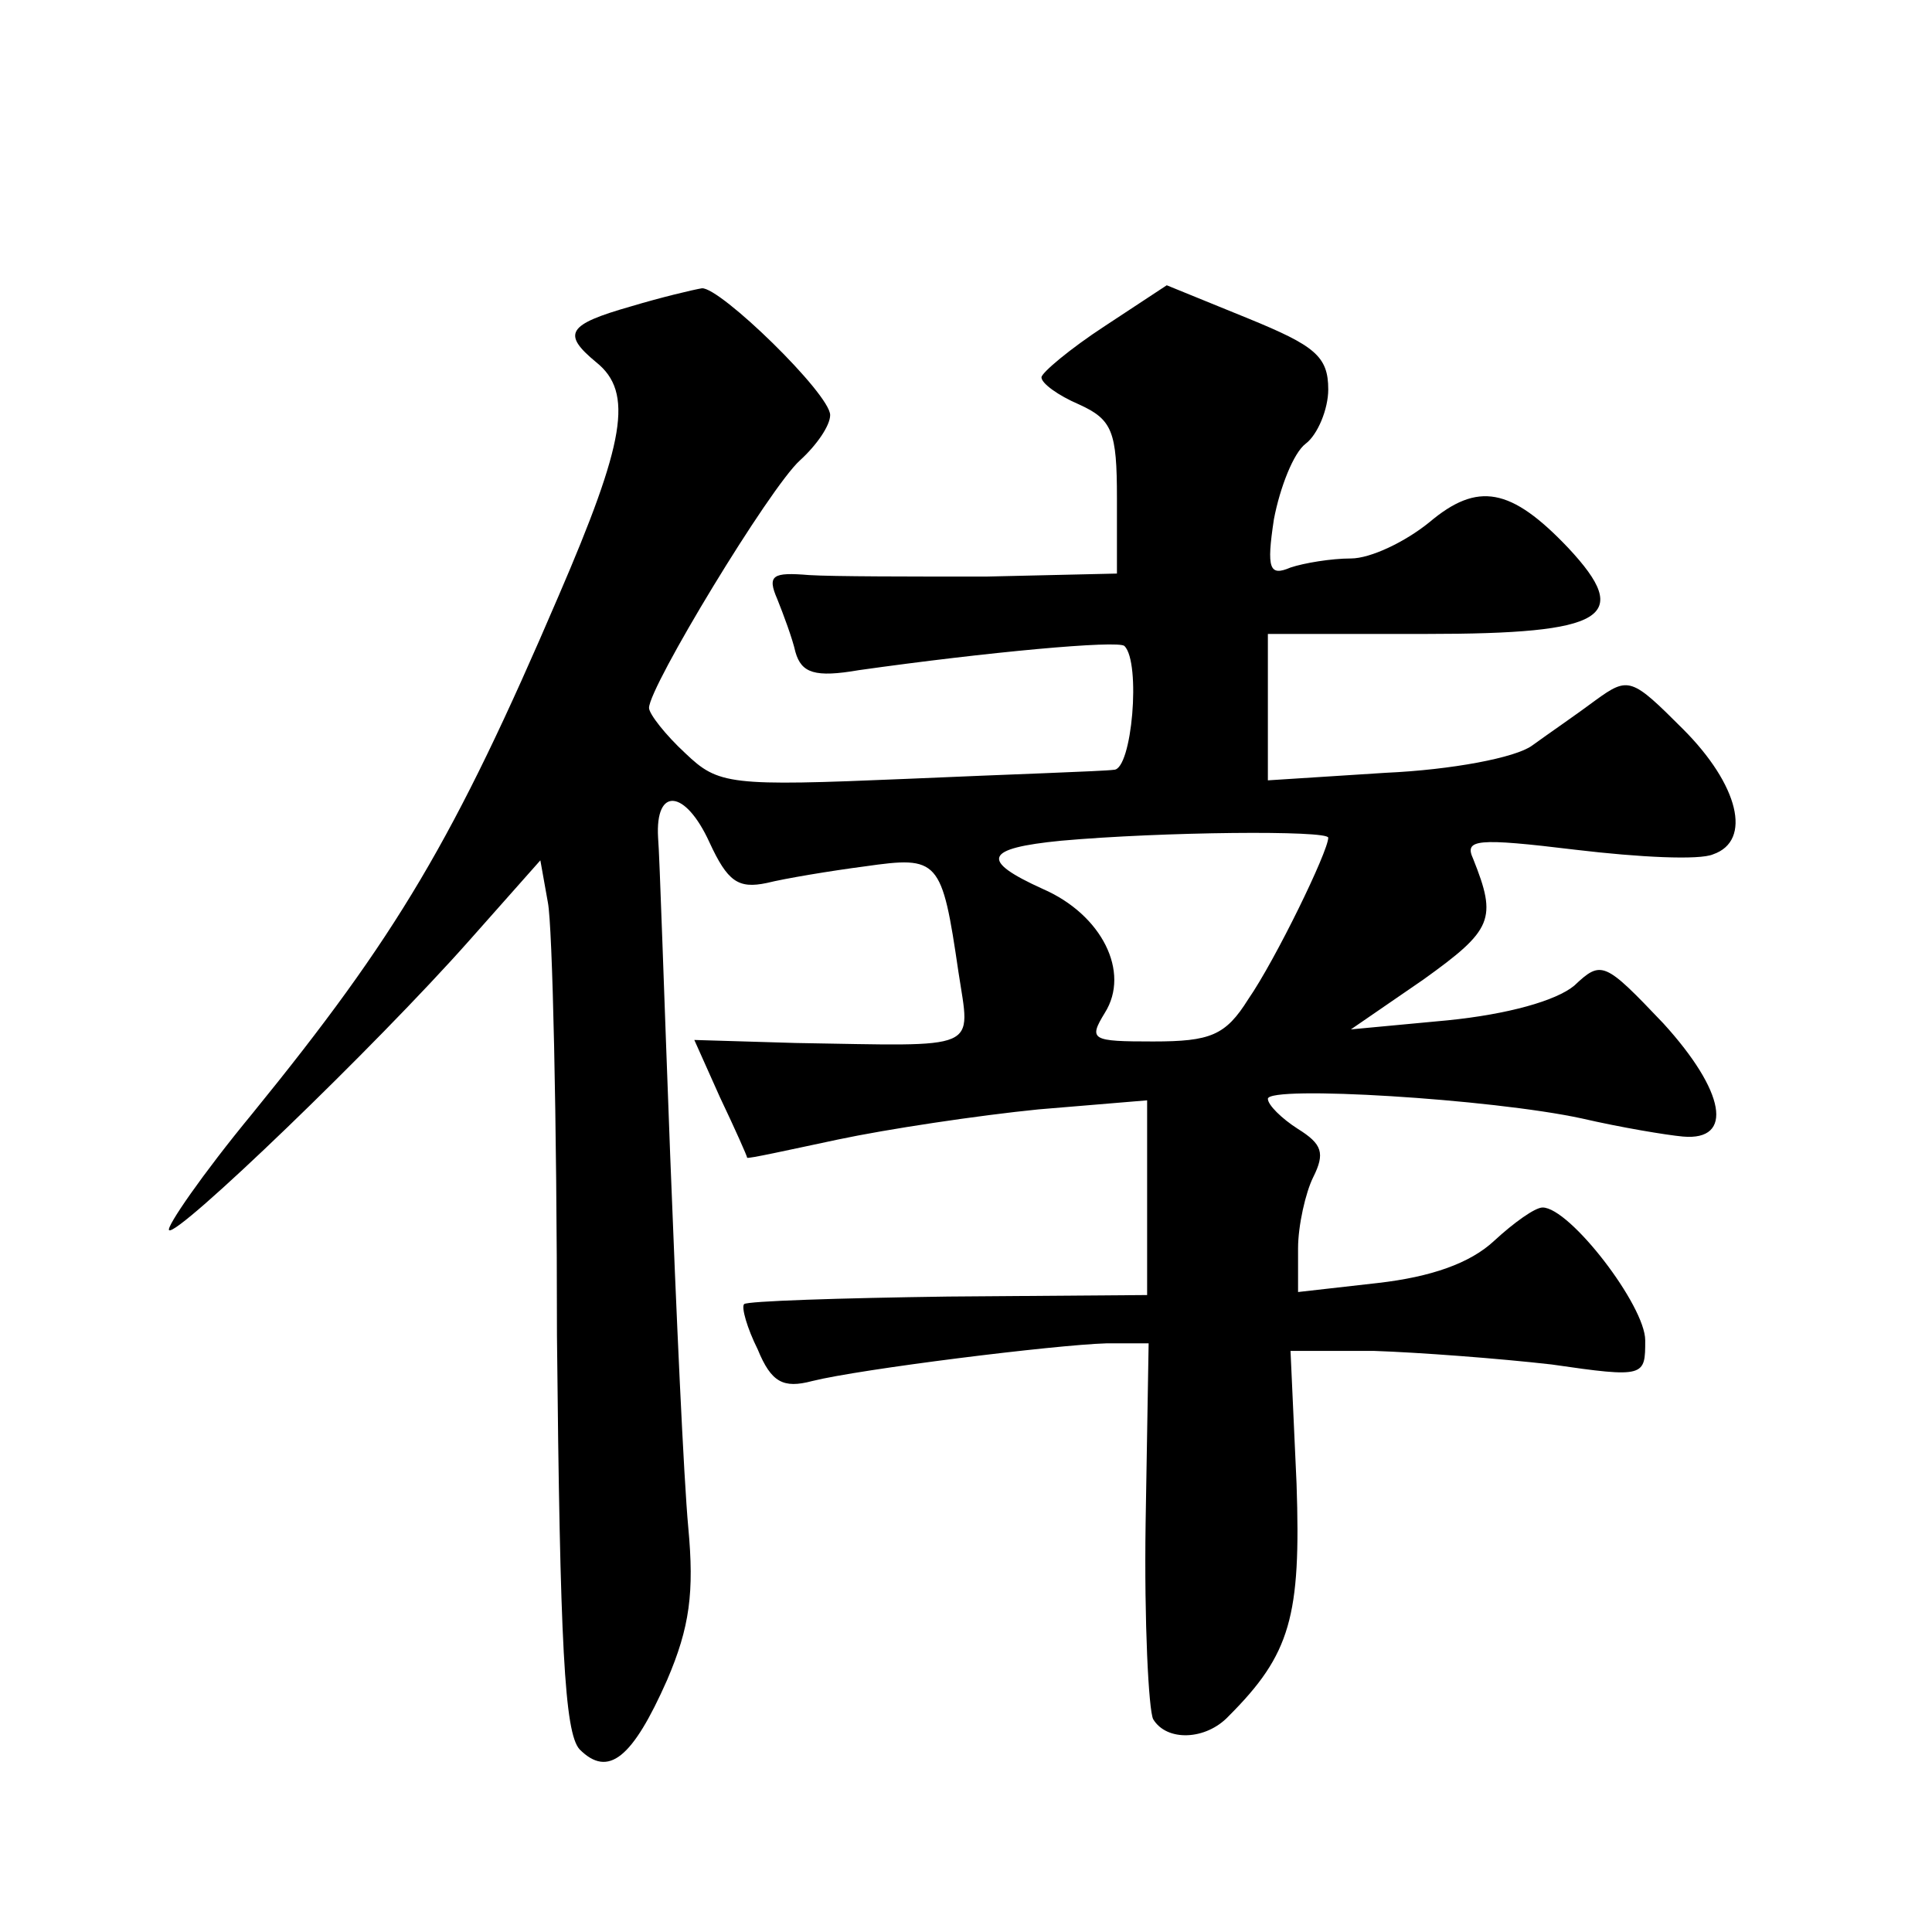 <?xml version="1.0" standalone="no"?>
<!DOCTYPE svg PUBLIC "-//W3C//DTD SVG 20010904//EN"
 "http://www.w3.org/TR/2001/REC-SVG-20010904/DTD/svg10.dtd">
<svg version="1.0" xmlns="http://www.w3.org/2000/svg"
 width="128pt" height="128pt" viewBox="0 0 128 128"
 preserveAspectRatio="xMidYMid meet">
<g transform="translate(0,128) scale(0.1,-0.1)"
fill="#0" stroke="none">
<path d="M418 1077 c-42 -12 -46 -18 -23 -37 25 -20 19 -53 -25 -155 -69 -161 -107
-225 -203 -343 -33 -40 -57 -75 -55 -77 5 -5 137 122 199 192 l47 53 5 -28 c3 -15
6 -144 6 -287 2 -205 5 -263 15 -274 19 -19 35 -6 58 46 15 35 18 58 14 101 -3
32 -8 143 -12 247 -4 105 -7 199 -8 210 -2 34 18 32 34 -3 12 -26 19 -31 38 -27
12 3 42 8 65 11 49 7 51 5 62 -70 8 -53 16 -49 -108 -47 l-67 2 17 -38 c10 -21
18 -39 18 -40 0 -1 27 5 60 12 33 7 93 16 133 20 l72 6 0 -64 0 -65 -132 -1 c-72
-1 -133 -3 -135 -5 -2 -2 2 -16 9 -30 9 -22 17 -26 36 -21 32 8 161 24 195 25 l28
0 -2 -119 c-1 -66 2 -124 5 -130 9 -15 35 -14 50 2 41 41 48 66 45 154 l-4 88 55
0 c30 -1 83 -5 118 -9 62 -9 62 -8 62 16 0 23 -50 88 -68 88 -5 0 -19 -10 -32 -22
-16 -15 -42 -24 -77 -28 l-53 -6 0 29 c0 15 5 37 10 47 8 16 6 22 -10 32 -11 7
-20 16 -20 20 0 9 148 0 208 -13 26 -6 56 -11 67 -12 34 -3 28 30 -13 75 -39 41
-41 42 -59 25 -12 -10 -44 -19 -84 -23 l-64 -6 48 33 c46 33 49 40 33 80 -6 13
2 14 68 6 42 -5 82 -7 91 -3 26 9 17 46 -20 83 -34 34 -36 35 -58 19 -12 -9 -31
-22 -42 -30 -11 -8 -53 -16 -97 -18 l-78 -5 0 49 0 48 105 0 c119 0 137 11 94 57
-38 40 -60 44 -92 17 -16 -13 -39 -24 -52 -24 -13 0 -31 -3 -40 -6 -14 -6 -16 -1
-11 32 4 21 13 44 21 50 8 6 15 23 15 36 0 22 -9 29 -53 47 l-54 22 -41 -27 c-23
-15 -42 -31 -42 -34 0 -4 11 -12 25 -18 22 -10 25 -18 25 -62 l0 -50 -87 -2 c-49
0 -101 0 -117 1 -24 2 -28 0 -21 -16 4 -10 10 -26 12 -35 4 -14 13 -17 42 -12 85
12 172 20 176 16 11 -11 5 -82 -7 -82 -7 -1 -69 -3 -137 -6 -118 -5 -125 -4 -147
17 -13 12 -24 26 -24 30 0 14 80 146 100 164 11 10 20 23 20 30 0 14 -73 85 -85
84 -6 -1 -27 -6 -47 -12z m462 -352 c0 -9 -35 -81 -53 -107 -15 -24 -25 -28 -63
-28 -41 0 -43 1 -32 19 17 27 -2 65 -41 82 -42 19 -39 27 12 32 67 6 177 7 177
2z"/>
</g>
</svg>
